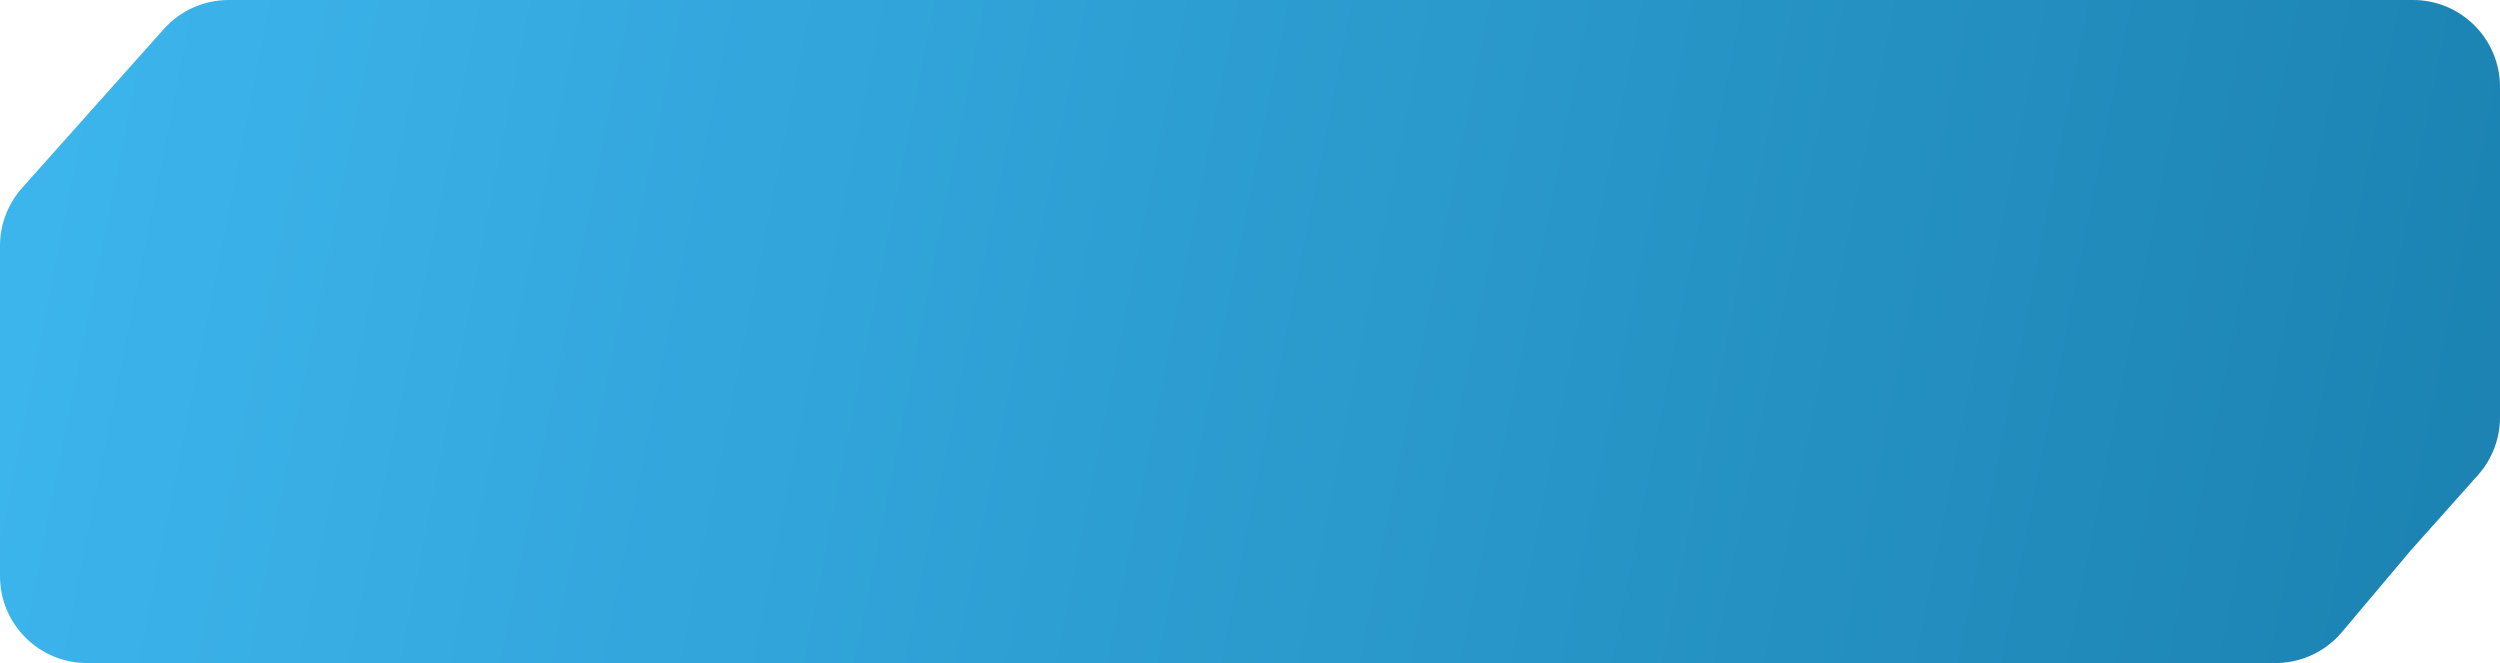 <?xml version="1.0" encoding="UTF-8"?> <svg xmlns="http://www.w3.org/2000/svg" width="230" height="61" viewBox="0 0 230 61" fill="none"> <path d="M8.728 9.783L15.069 2.674C16.587 0.973 18.759 0 21.039 0H222C226.418 0 230 3.582 230 8V38.384C230 40.348 229.277 42.244 227.97 43.71L221.786 50.642L215.455 58.155C213.935 59.959 211.697 61 209.337 61H8C3.582 61 0 57.418 0 53V22.616C0 20.652 0.723 18.756 2.03 17.29L8.728 9.783Z" fill="url(#paint0_linear_1024_889)"></path> <defs> <linearGradient id="paint0_linear_1024_889" x1="0" y1="0" x2="232.586" y2="46.044" gradientUnits="userSpaceOnUse"> <stop stop-color="#3DB6EE"></stop> <stop offset="1" stop-color="#1B82B1"></stop> </linearGradient> </defs> </svg> 